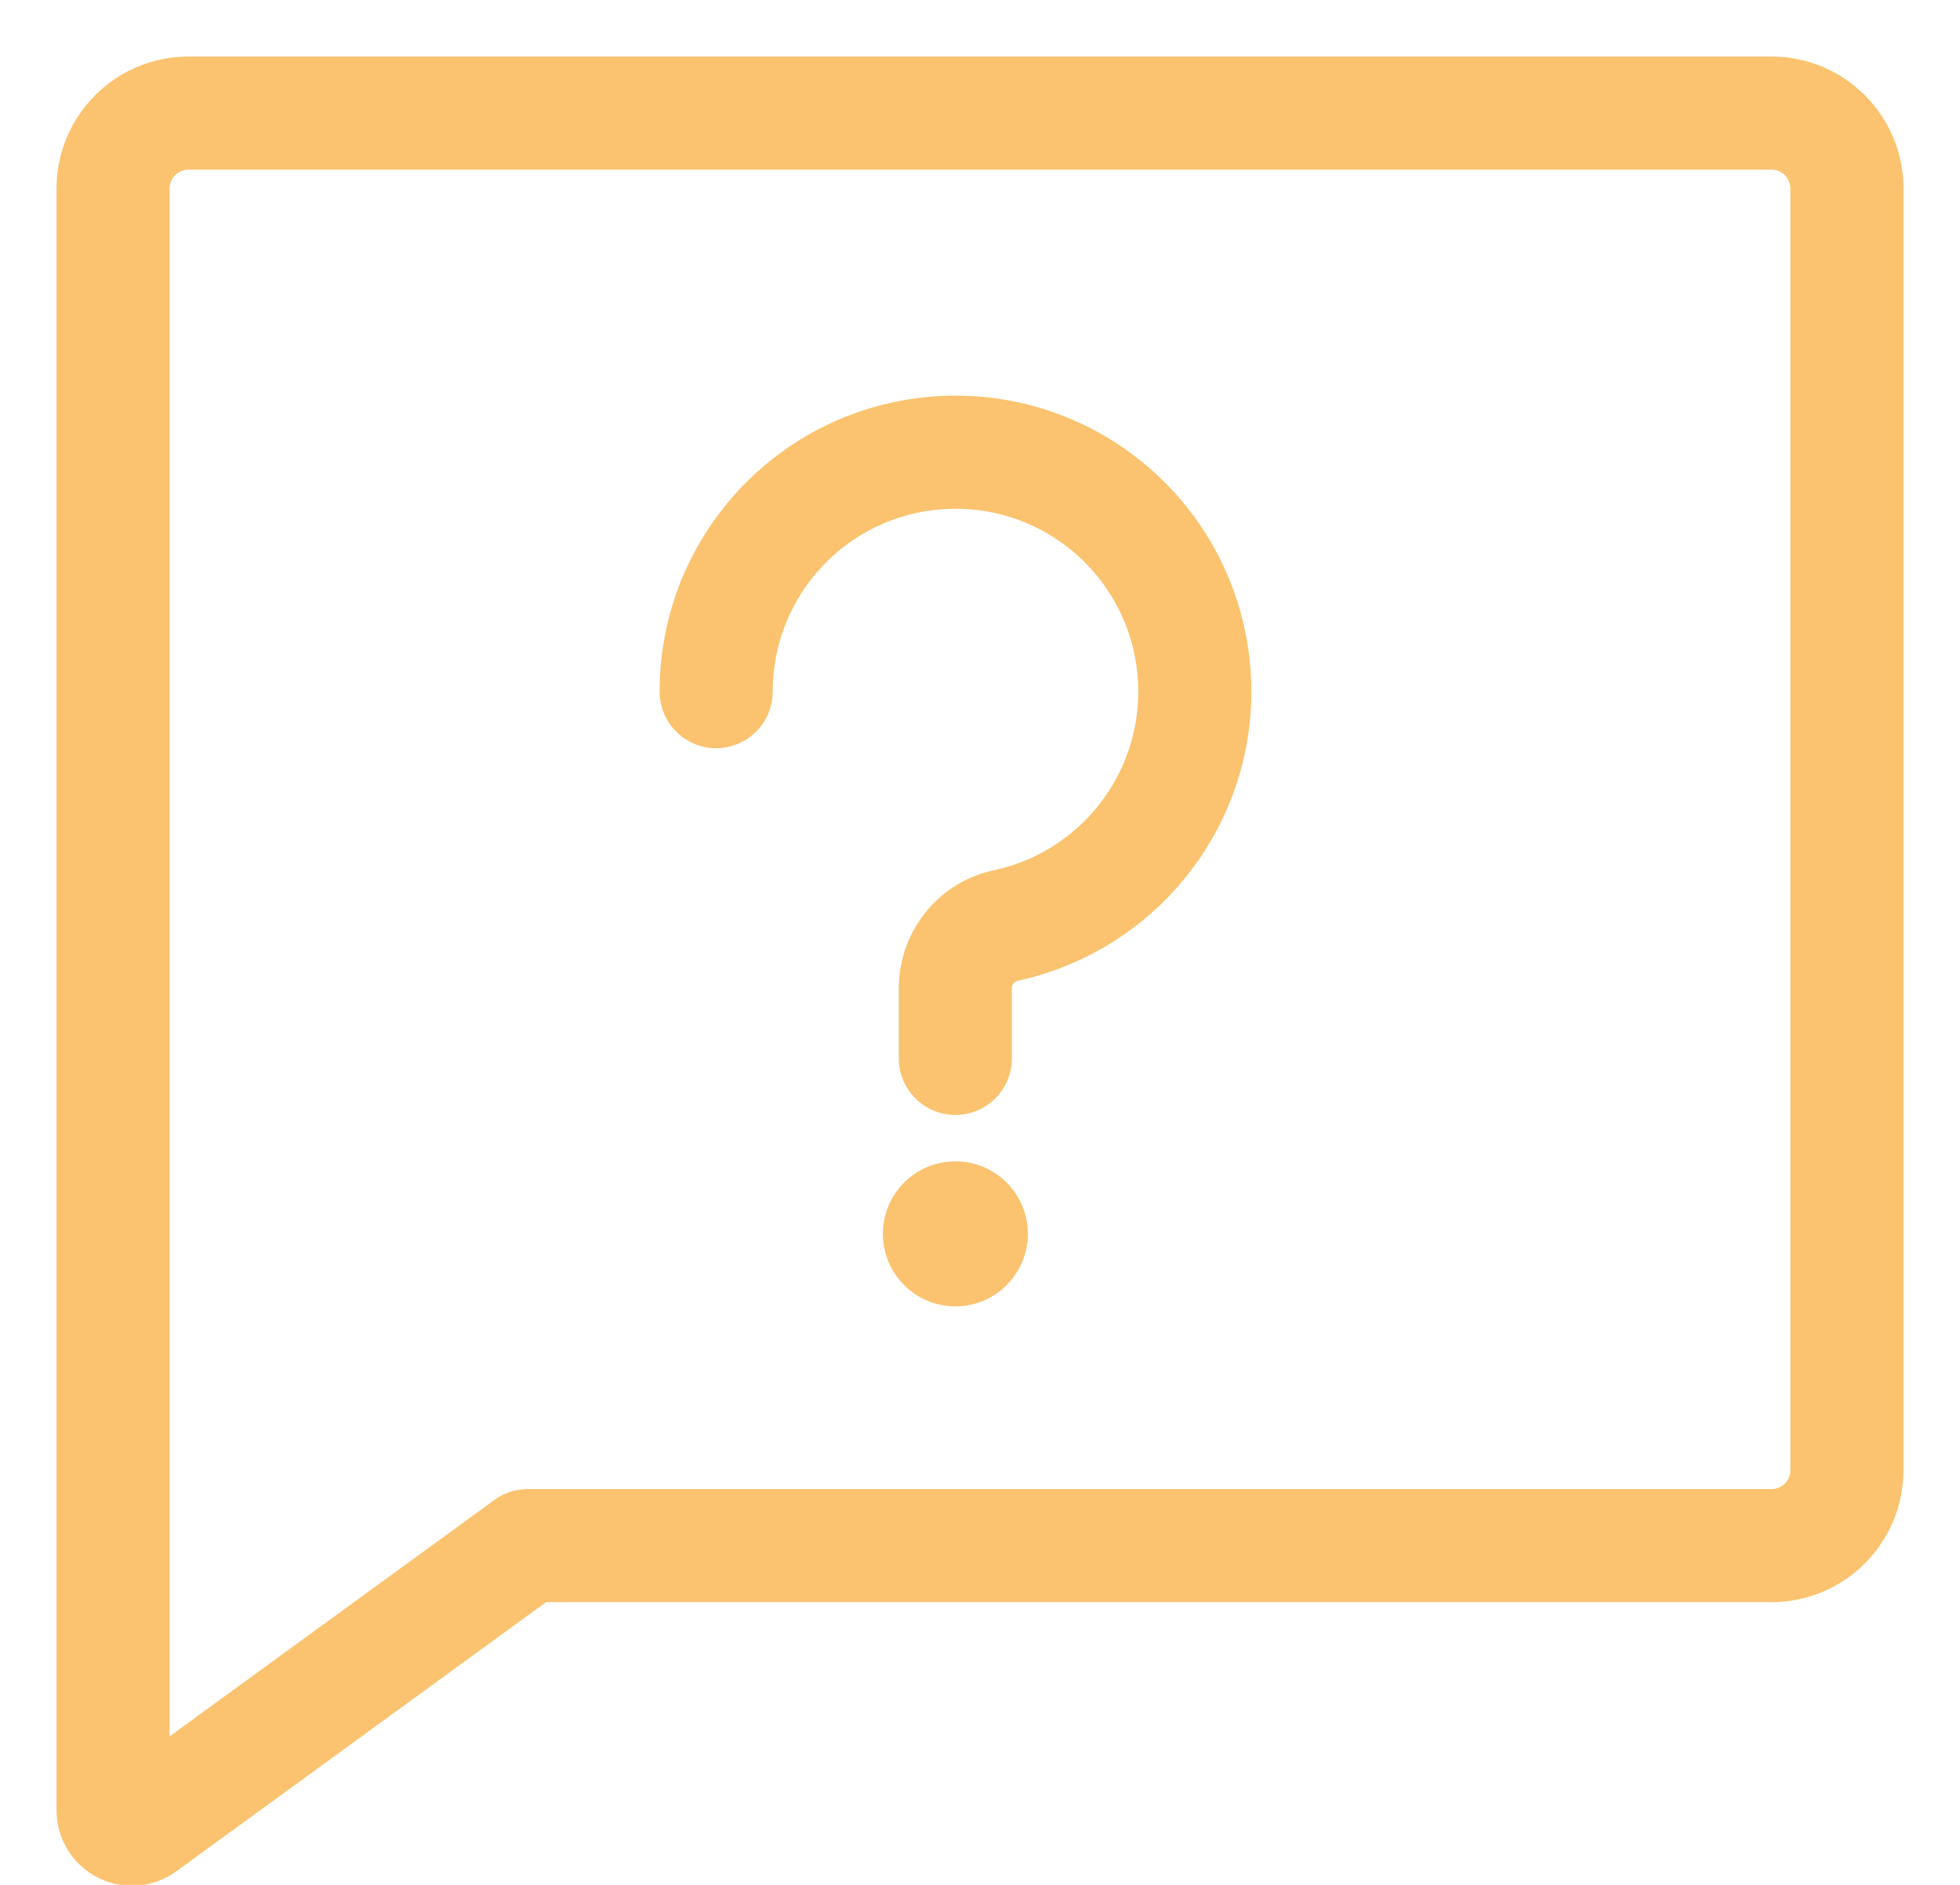 <?xml version="1.0" encoding="UTF-8"?>
<svg width="26px" height="25px" viewBox="0 0 26 25" version="1.1" xmlns="http://www.w3.org/2000/svg" xmlns:xlink="http://www.w3.org/1999/xlink">
    <!-- Generator: Sketch 57.1 (83088) - https://sketch.com -->
    <title>question-help-message</title>
    <desc>Created with Sketch.</desc>
    <g id="Redesign-29.10." stroke="none" stroke-width="1" fill="none" fill-rule="evenodd">
        <g id="Products_Employment-&amp;-Labour@2x" transform="translate(-766, -2195)" fill="#FBC36F" fill-rule="nonzero">
            <g id="Topics-covered-include:" transform="translate(248, 1724)">
                <g id="question-help-message" transform="translate(519, 472)">
                    <path d="M6.244,20.25 L1.35,23.812 C1.047,24.039 0.642,24.076 0.303,23.906 C-0.036,23.737 -0.25,23.391 -0.25,23.012 L-0.25,1.5 C-0.25,0.534 0.534,-0.25 1.5,-0.25 L22.5,-0.25 C23.466,-0.25 24.25,0.534 24.25,1.5 L24.25,18.5 C24.25,19.466 23.466,20.25 22.5,20.25 L6.244,20.25 Z M1.25,22.03 L5.559,18.894 C5.687,18.8 5.841,18.75 6,18.75 L22.5,18.75 C22.638,18.75 22.75,18.638 22.75,18.5 L22.75,1.5 C22.75,1.362 22.638,1.25 22.5,1.25 L1.5,1.25 C1.362,1.25 1.25,1.362 1.25,1.5 L1.25,22.03 Z" id="Path"></path>
                    <path d="M9.25,8.173 C9.249,6.902 10.231,5.846 11.498,5.754 C12.766,5.661 13.89,6.564 14.074,7.821 C14.258,9.079 13.439,10.265 12.198,10.54 C11.472,10.683 10.933,11.33 10.923,12.087 L10.923,13.038 C10.923,13.452 11.259,13.788 11.673,13.788 C12.087,13.788 12.423,13.452 12.423,13.038 L12.423,12.097 C12.424,12.059 12.458,12.017 12.505,12.008 C14.531,11.56 15.856,9.64 15.558,7.604 C15.261,5.569 13.441,4.108 11.389,4.258 C9.337,4.408 7.749,6.116 7.75,8.174 C7.75,8.588 8.086,8.924 8.5,8.924 C8.915,8.923 9.25,8.587 9.25,8.173 Z" id="Path"></path>
                    <path d="M11.135,15.365 C11.135,15.068 11.376,14.827 11.673,14.827 C11.97,14.827 12.212,15.068 12.212,15.365 C12.212,15.662 11.971,15.903 11.673,15.903 C12.088,15.903 12.423,15.568 12.423,15.153 C12.423,14.741 12.09,14.406 11.678,14.403 C11.676,14.403 11.675,14.403 11.673,14.403 C11.669,14.403 11.665,14.403 11.661,14.404 C11.135,14.41 10.712,14.838 10.712,15.365 C10.712,15.896 11.142,16.327 11.673,16.327 C12.204,16.327 12.635,15.896 12.635,15.365 C12.635,14.835 12.207,14.406 11.678,14.403 C11.676,14.403 11.675,14.403 11.673,14.403 C11.669,14.403 11.665,14.403 11.661,14.404 C11.252,14.41 10.923,14.743 10.923,15.153 C10.923,15.568 11.259,15.903 11.673,15.903 C11.375,15.903 11.135,15.662 11.135,15.365 Z" id="Path"></path>
                </g>
            </g>
        </g>
    </g>
</svg>
